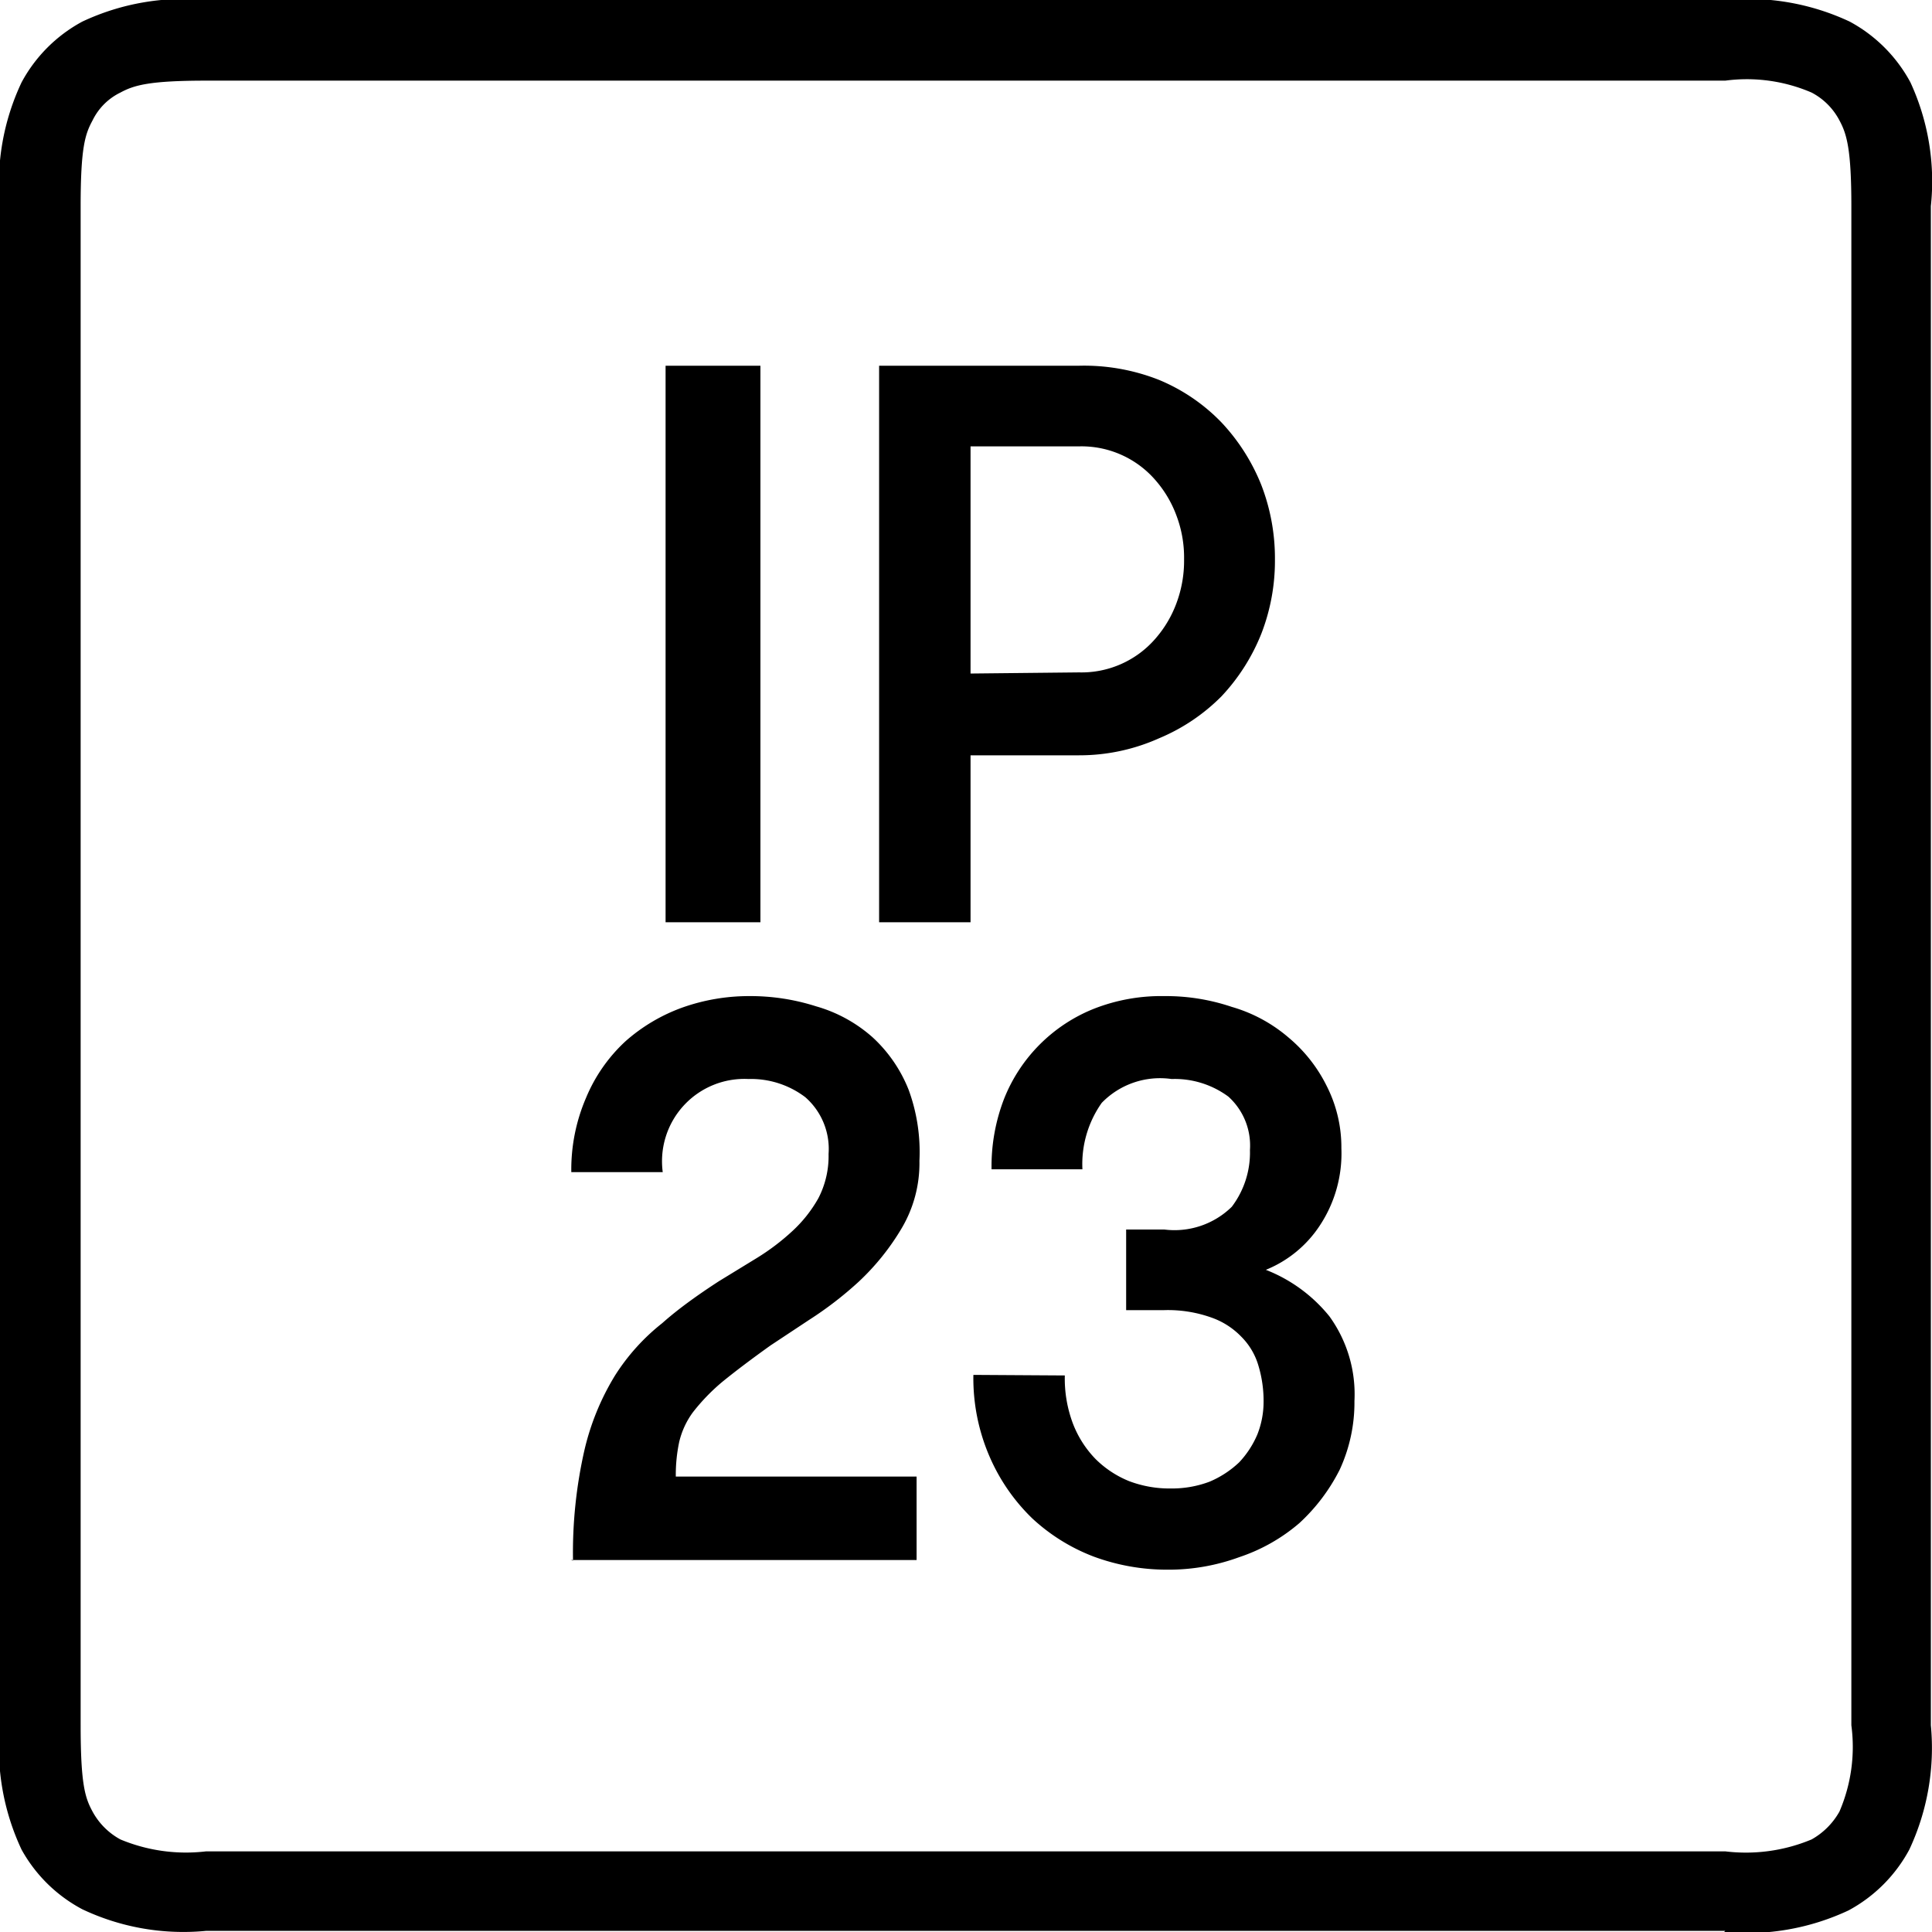 <svg xmlns="http://www.w3.org/2000/svg" viewBox="0 0 34.02 34.02"><path d="M17.09,11.86v-4H19a1.72,1.72,0,0,1,1.35.6,2,2,0,0,1,.37.63,2.09,2.09,0,0,1,.13.76,2.13,2.13,0,0,1-.13.76,2,2,0,0,1-.37.63,1.72,1.72,0,0,1-1.35.6Zm-1.61,4.38h1.61V13.3H19A3.43,3.43,0,0,0,20.41,13a3.38,3.38,0,0,0,1.1-.74,3.5,3.5,0,0,0,.7-1.1,3.55,3.55,0,0,0,.24-1.31,3.58,3.58,0,0,0-.24-1.31,3.5,3.5,0,0,0-.7-1.1,3.26,3.26,0,0,0-1.1-.75A3.59,3.59,0,0,0,19,6.44H15.48Zm-3.76,0h1.67V6.44H11.72Z"/><path d="M3.63,1.42c-1,0-1.27.08-1.51.21a1.06,1.06,0,0,0-.49.49c-.13.24-.21.47-.21,1.51V30.38c0,1.05.08,1.28.21,1.52a1.22,1.22,0,0,0,.49.49,3,3,0,0,0,1.51.21H30.38a3,3,0,0,0,1.52-.21,1.28,1.28,0,0,0,.49-.49,2.88,2.88,0,0,0,.21-1.52V3.63c0-1-.08-1.27-.21-1.51a1.16,1.16,0,0,0-.49-.49,2.88,2.88,0,0,0-1.52-.21ZM30.38,34H3.63a4.16,4.16,0,0,1-2.18-.38A2.63,2.63,0,0,1,.38,32.57,4.2,4.2,0,0,1,0,30.38V3.63A4.16,4.16,0,0,1,.38,1.45,2.63,2.63,0,0,1,1.45.38,4.2,4.2,0,0,1,3.63,0H30.38a4.22,4.22,0,0,1,2.19.38,2.63,2.63,0,0,1,1.07,1.07A4.16,4.16,0,0,1,34,3.63V30.38a4.22,4.22,0,0,1-.38,2.19,2.63,2.63,0,0,1-1.07,1.07,4.22,4.22,0,0,1-2.19.38"/><path d="M17.14,24.21a3.47,3.47,0,0,0,.29,1.45,3.37,3.37,0,0,0,.75,1.08,3.33,3.33,0,0,0,1.08.67,3.73,3.73,0,0,0,1.29.23,3.61,3.61,0,0,0,1.27-.22,3.15,3.15,0,0,0,1.06-.6,3.28,3.28,0,0,0,.71-.94,2.82,2.82,0,0,0,.26-1.21,2.34,2.34,0,0,0-.44-1.49,2.7,2.7,0,0,0-1.12-.82,2.06,2.06,0,0,0,.95-.78,2.3,2.3,0,0,0,.38-1.36,2.38,2.38,0,0,0-.26-1.1,2.63,2.63,0,0,0-.67-.85,2.67,2.67,0,0,0-1-.54,3.62,3.62,0,0,0-1.19-.19,3.24,3.24,0,0,0-1.23.22,2.83,2.83,0,0,0-1.59,1.59,3.3,3.3,0,0,0-.22,1.24h1.6a1.87,1.87,0,0,1,.34-1.17A1.43,1.43,0,0,1,20.63,19a1.59,1.59,0,0,1,1,.31,1.16,1.16,0,0,1,.38.94,1.58,1.58,0,0,1-.32,1,1.44,1.44,0,0,1-1.19.4h-.67v1.42h.66a2.28,2.28,0,0,1,.84.13,1.35,1.35,0,0,1,.53.34,1.19,1.19,0,0,1,.3.51,2.15,2.15,0,0,1,.09.64,1.56,1.56,0,0,1-.11.57,1.66,1.66,0,0,1-.32.49,1.74,1.74,0,0,1-.52.34,1.87,1.87,0,0,1-.68.12,2,2,0,0,1-.74-.13,1.79,1.79,0,0,1-.59-.39,1.84,1.84,0,0,1-.4-.63,2.25,2.25,0,0,1-.14-.84Zm-7.09,3.26h6.09V26H11.9a2.8,2.8,0,0,1,.06-.61,1.44,1.44,0,0,1,.24-.52,3.5,3.5,0,0,1,.51-.53c.22-.18.51-.4.86-.65l.68-.45a6.35,6.35,0,0,0,.87-.67,4.25,4.25,0,0,0,.75-.93,2.25,2.25,0,0,0,.32-1.2A3.18,3.18,0,0,0,16,19.19a2.51,2.51,0,0,0-.63-.92,2.54,2.54,0,0,0-1-.55,3.79,3.79,0,0,0-1.18-.18,3.51,3.51,0,0,0-1.17.2,3.09,3.09,0,0,0-1,.59,2.83,2.83,0,0,0-.7,1,3.19,3.19,0,0,0-.26,1.31h1.61A1.45,1.45,0,0,1,13.18,19a1.58,1.58,0,0,1,1,.32,1.21,1.21,0,0,1,.41,1,1.61,1.61,0,0,1-.18.78,2.35,2.35,0,0,1-.46.58,4,4,0,0,1-.62.47l-.67.41c-.37.24-.72.49-1,.74a3.69,3.69,0,0,0-.83.92,4.44,4.44,0,0,0-.54,1.32,8.14,8.14,0,0,0-.2,1.94"/></svg>